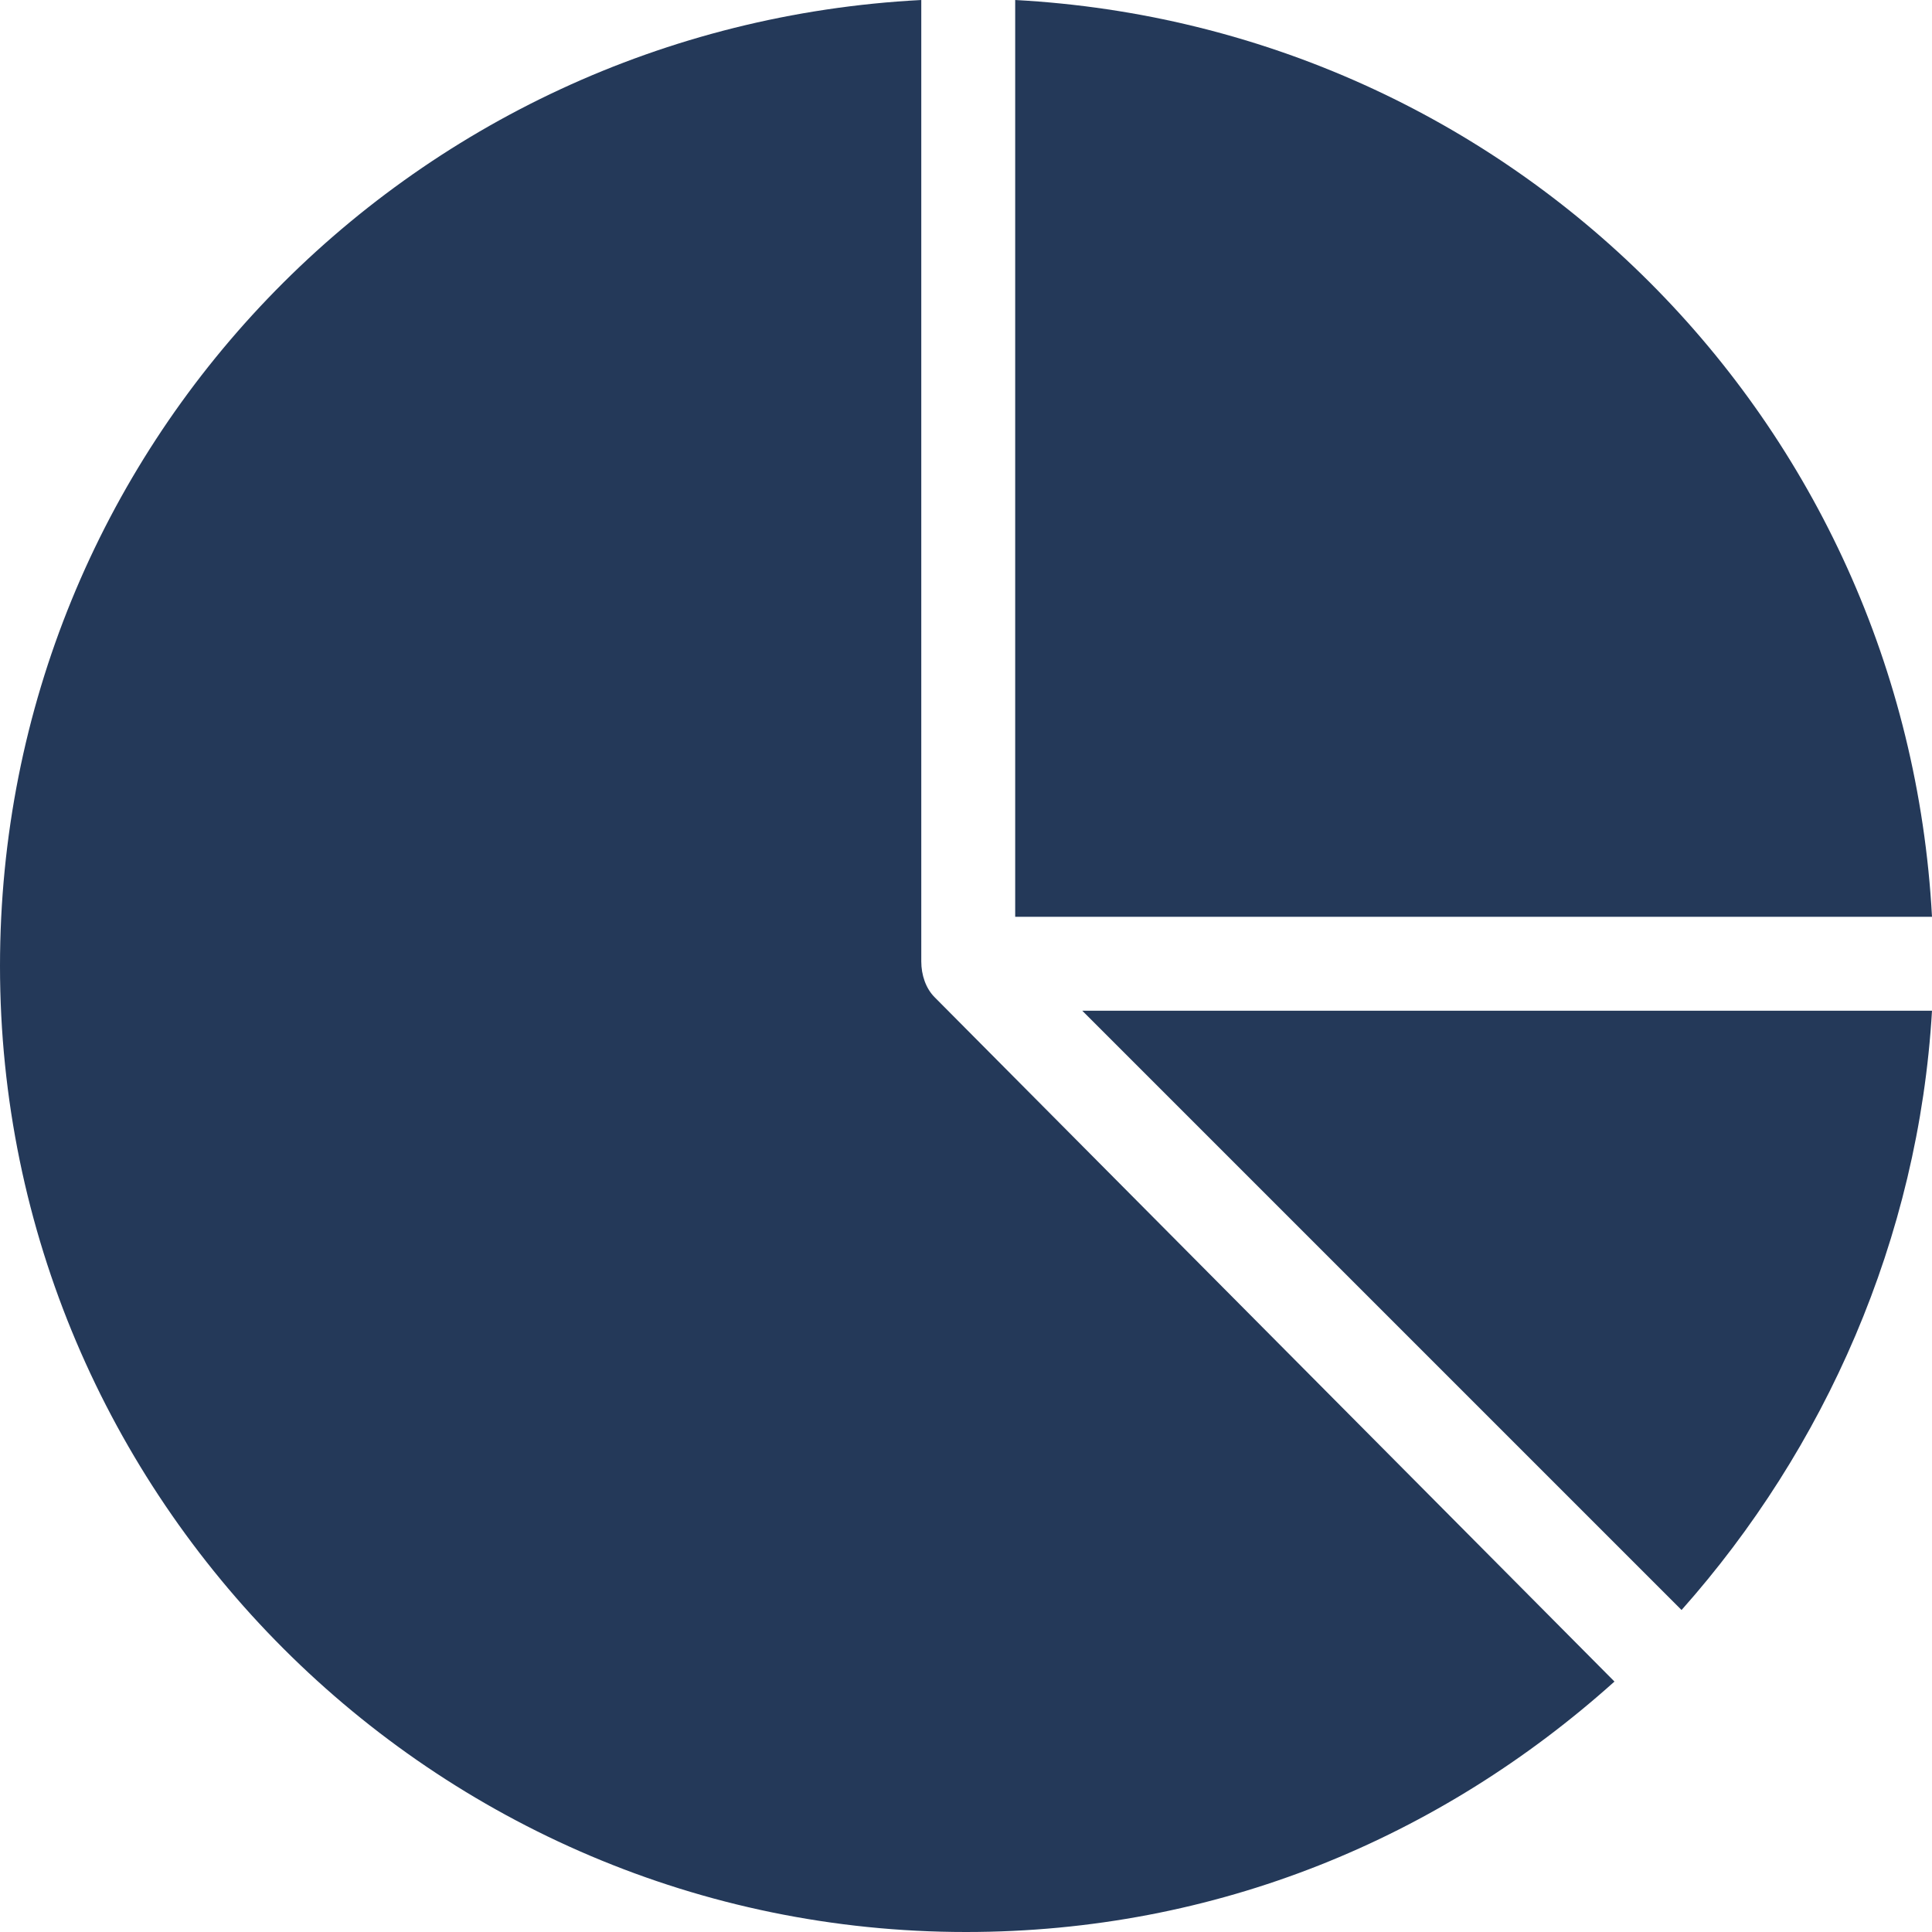 <?xml version="1.0" encoding="utf-8"?>
<!-- Generator: Adobe Illustrator 26.5.3, SVG Export Plug-In . SVG Version: 6.00 Build 0)  -->
<svg version="1.1" id="Layer_1" xmlns="http://www.w3.org/2000/svg" xmlns:xlink="http://www.w3.org/1999/xlink" x="0px" y="0px"
	 viewBox="0 0 43.2 43.2" style="enable-background:new 0 0 43.2 43.2;" xml:space="preserve">
<style type="text/css">
	.st0{fill:#243959;}
</style>
<path class="st0" d="M24.2,22.6L37.6,36c3.2-3.6,5.3-8.3,5.6-13.4H24.2z"/>
<path class="st0" d="M22.7,20.5h20.5C42.6,9.4,33.8,0.6,22.7,0V20.5z"/>
<path class="st0" d="M20.9,22.3c-0.2-0.2-0.3-0.5-0.3-0.8V0C9.1,0.6,0,10,0,21.6c0,11.9,9.7,21.6,21.6,21.6c5.6,0,10.6-2.1,14.5-5.6
	L20.9,22.3z"/>
</svg>
